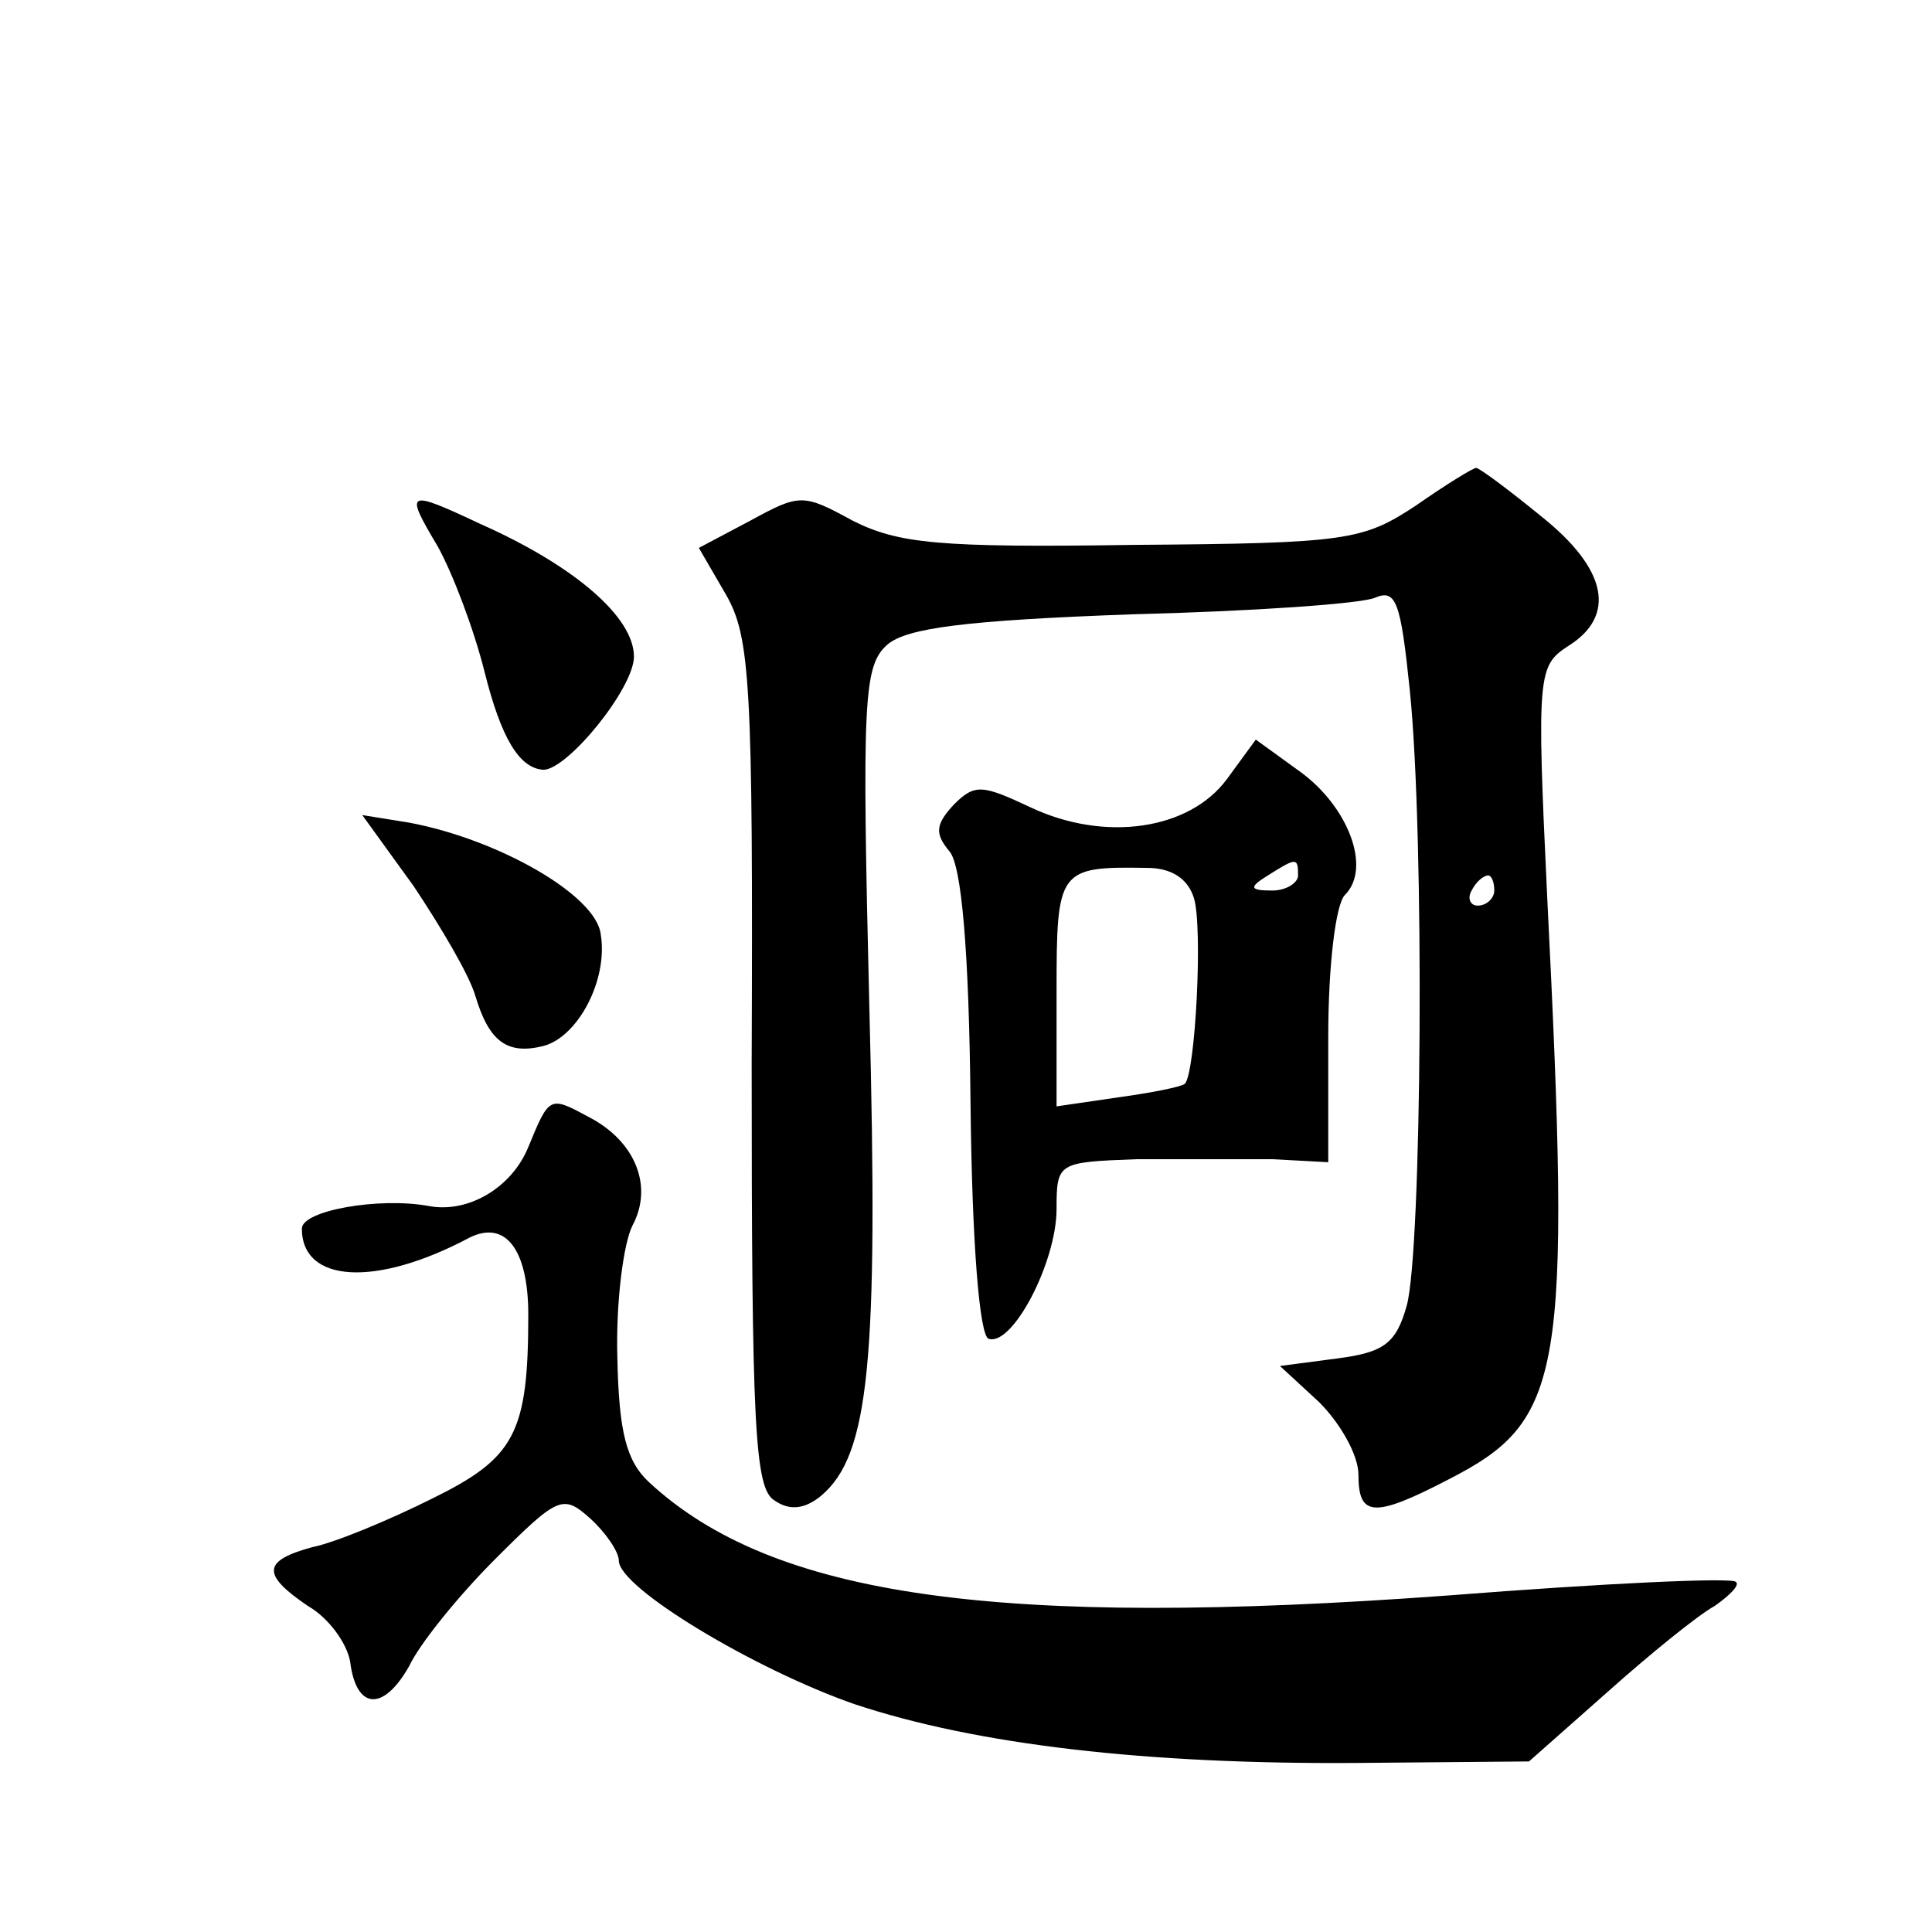<?xml version="1.0" standalone="no"?>
<!DOCTYPE svg PUBLIC "-//W3C//DTD SVG 20010904//EN"
 "http://www.w3.org/TR/2001/REC-SVG-20010904/DTD/svg10.dtd">
<svg version="1.0" xmlns="http://www.w3.org/2000/svg"
 width="128pt" height="128pt" viewBox="0 0 128 128"
 preserveAspectRatio="xMidYMid meet">
<g transform="translate(0,128) scale(0.1,-0.1)"
fill="#0" stroke="none">
<path d="M938 945 c-35 -23 -45 -25 -187 -26 -130 -2 -156 1 -186 16 -33 18 -35
18 -68 0 l-34 -18 18 -31 c16 -28 18 -58 17 -311 0 -240 2 -281 15 -289 10 -7 20
-6 31 3 32 27 38 89 32 322 -5 206 -4 228 12 242 13 11 52 16 162 20 80 2 152 7
161 11 14 6 17 -3 23 -61 10 -97 8 -372 -2 -408 -7 -25 -15 -31 -46 -35 l-38 -5
26 -24 c14 -14 26 -35 26 -48 0 -28 10 -29 60 -3 76 39 81 68 65 387 -7 147 -6
152 14 165 32 20 26 51 -18 86 -22 18 -41 32 -43 32 -2 0 -20 -11 -40 -25z m52
-255 c0 -5 -5 -10 -11 -10 -5 0 -7 5 -4 10 3 6 8 10 11 10 2 0 4 -4 4 -10z M290
918 c10 -18 24 -55 31 -83 11 -44 23 -64 39 -65 16 0 60 54 60 75 0 26 -39 60 -102
88 -49 23 -50 22 -28 -15z M813 764 c-25 -34 -81 -42 -130 -19 -32 15 -37 16 -51
2 -12 -13 -13 -19 -3 -31 8 -9 13 -65 14 -167 1 -94 6 -154 12 -156 16 -5 45 51
45 86 0 31 1 31 53 33 28 0 69 0 90 0 l37 -2 0 83 c0 48 5 88 11 94 18 18 2 59
-30 82 l-29 21 -19 -26z m-22 -79 c6 -19 1 -116 -6 -123 -2 -2 -22 -6 -44 -9 l-41
-6 0 76 c0 81 1 83 60 82 16 0 27 -7 31 -20z m69 15 c0 -5 -8 -10 -17 -10 -15 0
-16 2 -3 10 19 12 20 12 20 0z M274 693 c18 -27 37 -59 41 -73 9 -30 21 -39 45
-33 23 6 43 44 38 74 -3 26 -68 63 -127 74 l-31 5 34 -47z M350 520 c-11 -27 -40
-44 -66 -39 -33 6 -84 -3 -84 -15 0 -36 49 -39 111 -6 24 12 39 -8 39 -51 0 -79
-9 -95 -64 -122 -28 -14 -64 -29 -79 -32 -33 -9 -34 -18 -3 -39 14 -8 26 -25 28
-37 4 -32 22 -33 39 -3 7 15 33 47 57 71 42 42 45 43 63 27 10 -9 19 -22 19 -28
0 -18 90 -72 156 -95 81 -27 194 -40 333 -39 l114 1 52 46 c28 25 60 51 71 57 10
7 17 14 14 16 -3 3 -88 -1 -190 -9 -299 -22 -448 -1 -530 75 -15 14 -20 33 -21
83 -1 36 4 75 10 87 14 26 2 56 -29 72 -26 14 -26 14 -40 -20z"/>
</g>
</svg>
